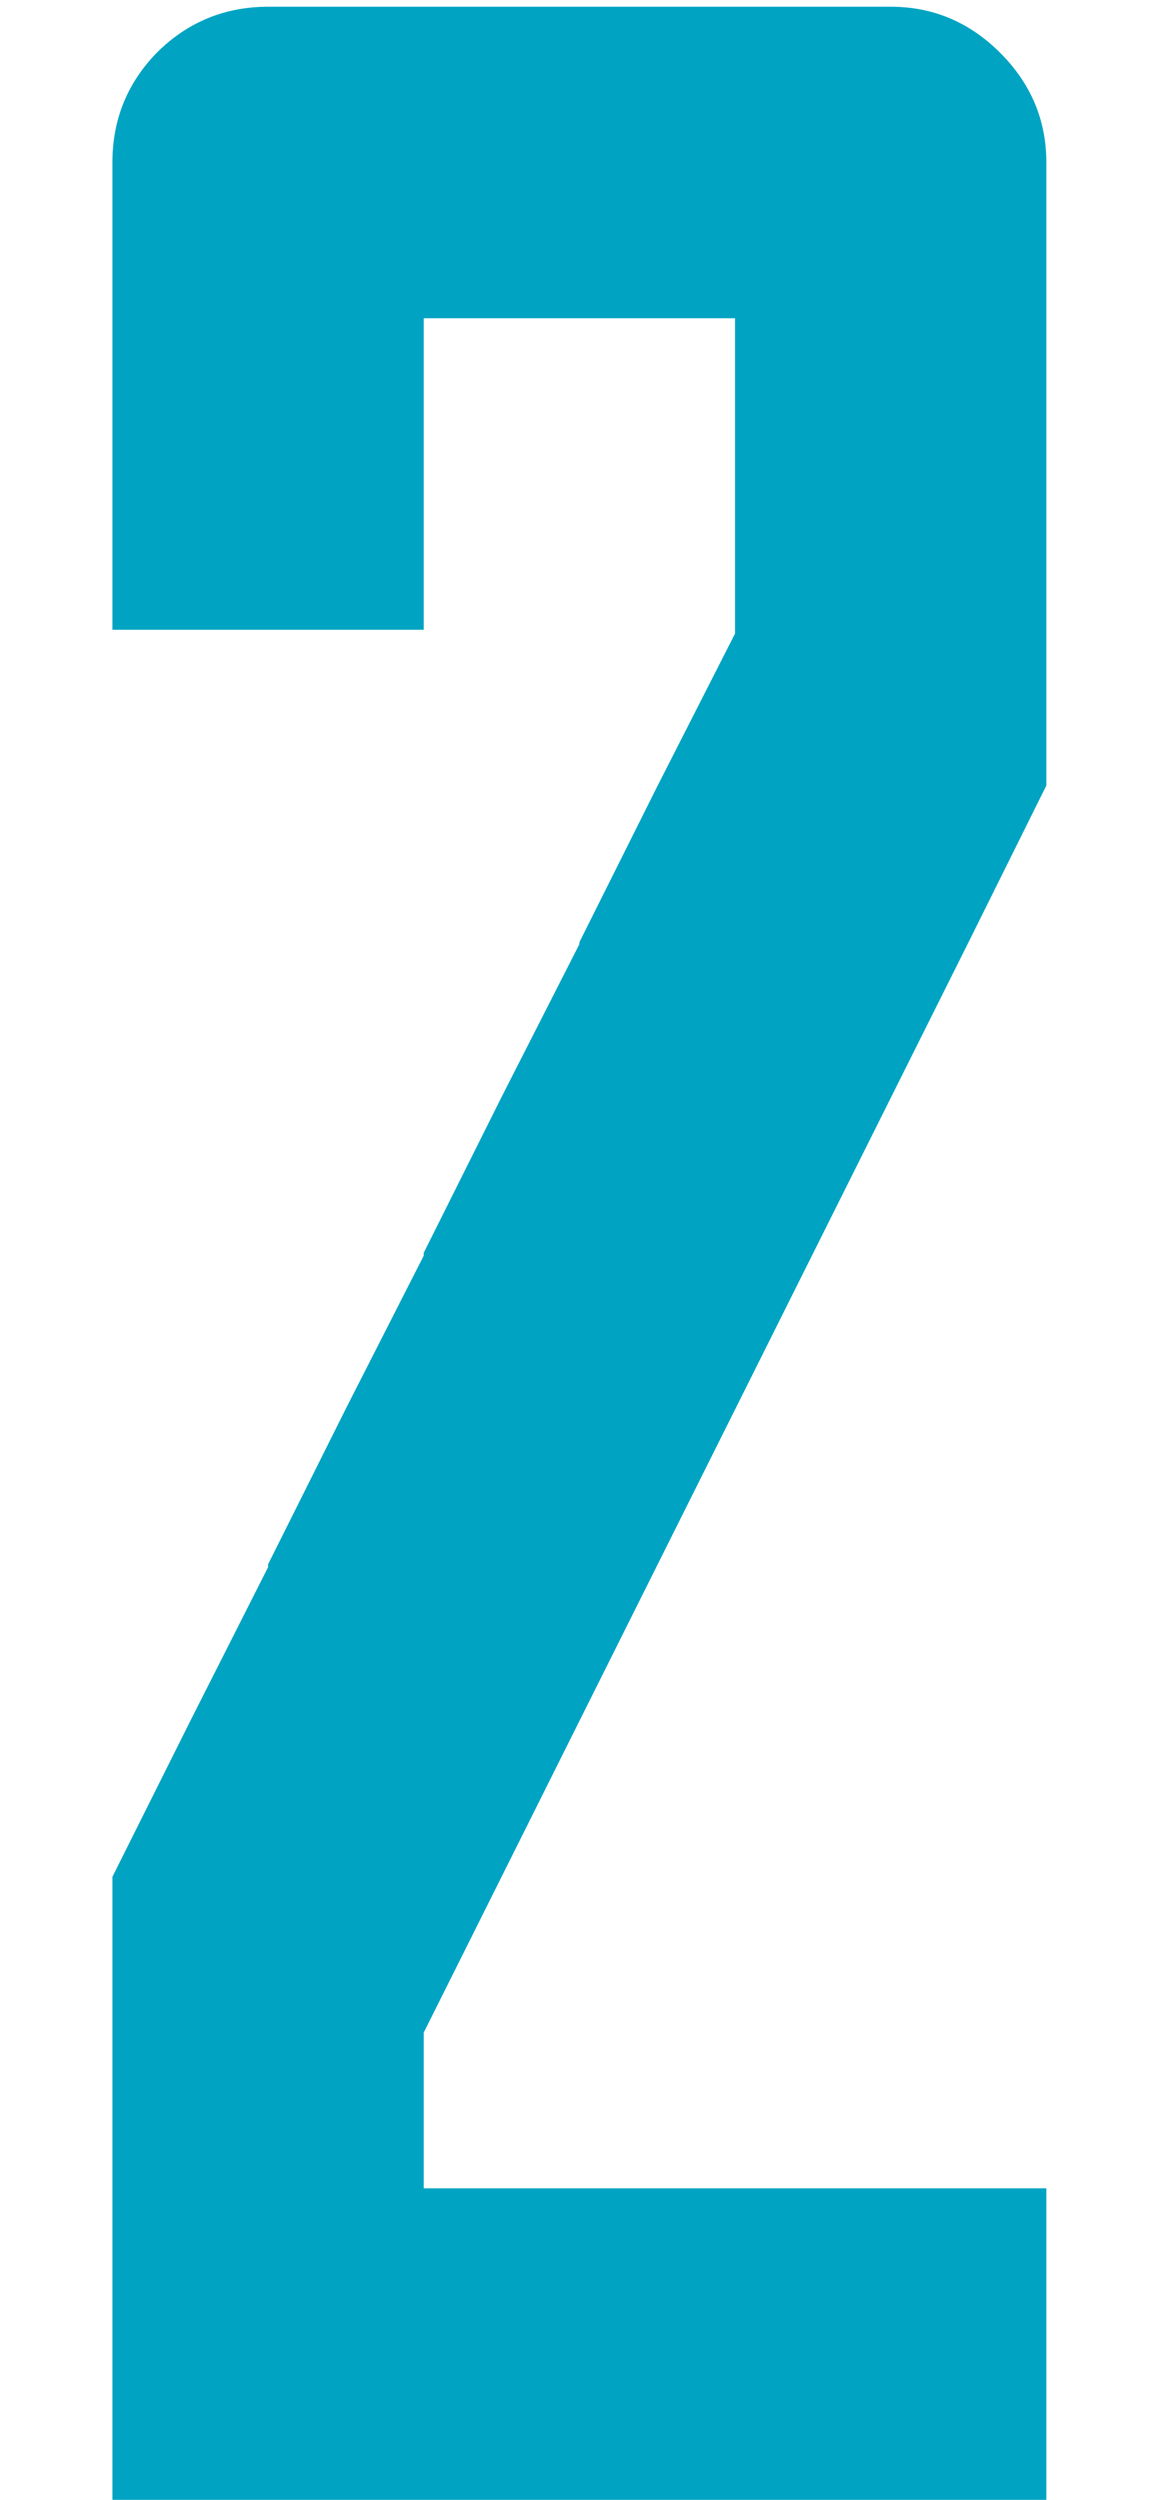<?xml version="1.0" encoding="utf-8"?>
<!-- Generator: Adobe Illustrator 25.0.0, SVG Export Plug-In . SVG Version: 6.00 Build 0)  -->
<svg version="1.1" id="图层_1" xmlns="http://www.w3.org/2000/svg" xmlns:xlink="http://www.w3.org/1999/xlink" x="0px" y="0px"
	 viewBox="0 0 120 260" style="enable-background:new 0 0 120 260;" xml:space="preserve">
<style type="text/css">
	.st0{display:none;}
	.st1{display:inline;fill:#00A4C2;}
	.st2{fill:#00A4C2;}
</style>
<g class="st0">
	<path class="st1" d="M27.9,260h-0.3c-4.4,0-8.2-1.5-11.4-4.6c-3-3.2-4.6-7.1-4.6-11.6V16.9c0-4.4,1.5-8.2,4.6-11.4
		c3.2-3.2,7.1-4.8,11.6-4.8h64.8c4.4,0,8.2,1.6,11.4,4.8c3.2,3.2,4.8,7,4.8,11.4v226.8c0,4.6-1.6,8.4-4.8,11.6
		c-3.2,3-7,4.6-11.4,4.6H27.9z M76.5,227.6V33.1H44.1v194.4H76.5z"/>
</g>
<g class="st0">
	<path class="st1" d="M52.2,260V33.1H36V0.7h48.6V260H52.2z"/>
</g>
<g>
	<path class="st2" d="M11.7,260v-64.8l8.1-16.2l8.1-16v-0.3l8.1-16.2l8.1-15.9v-0.3l8.1-16.2l8.1-15.9V98l8.1-16.2l8.1-15.9V33.1
		H44.1v32.4H11.7V16.9c0-4.4,1.5-8.2,4.6-11.4c3.2-3.2,7.1-4.8,11.6-4.8h64.8c4.4,0,8.2,1.6,11.4,4.8c3.2,3.2,4.8,7,4.8,11.4v64.8
		L100.8,98l-8.1,16.2l-8.1,16.2l-8.1,16.2l-8.1,16.2L60.3,179l-8.1,16.2l-8.1,16.2v16.2h64.8V260H11.7z"/>
</g>
<g class="st0">
	<path class="st1" d="M11.7,260v-32.4h64.8v-97.2H44.1V98h32.4V33.1H11.7V0.7h81c4.4,0,8.2,1.6,11.4,4.8c3.2,3.2,4.8,7,4.8,11.4
		v226.8c0,4.6-1.6,8.4-4.8,11.6c-3.2,3-7,4.6-11.4,4.6H11.7z"/>
</g>
<g class="st0">
	<path class="st1" d="M76.5,260V130.4H27.9h-0.3c-4.4,0-8.2-1.5-11.4-4.6c-3-3.2-4.6-7.1-4.6-11.6V0.7h32.4V98h32.4V0.7h32.4V260
		H76.5z"/>
</g>
</svg>
